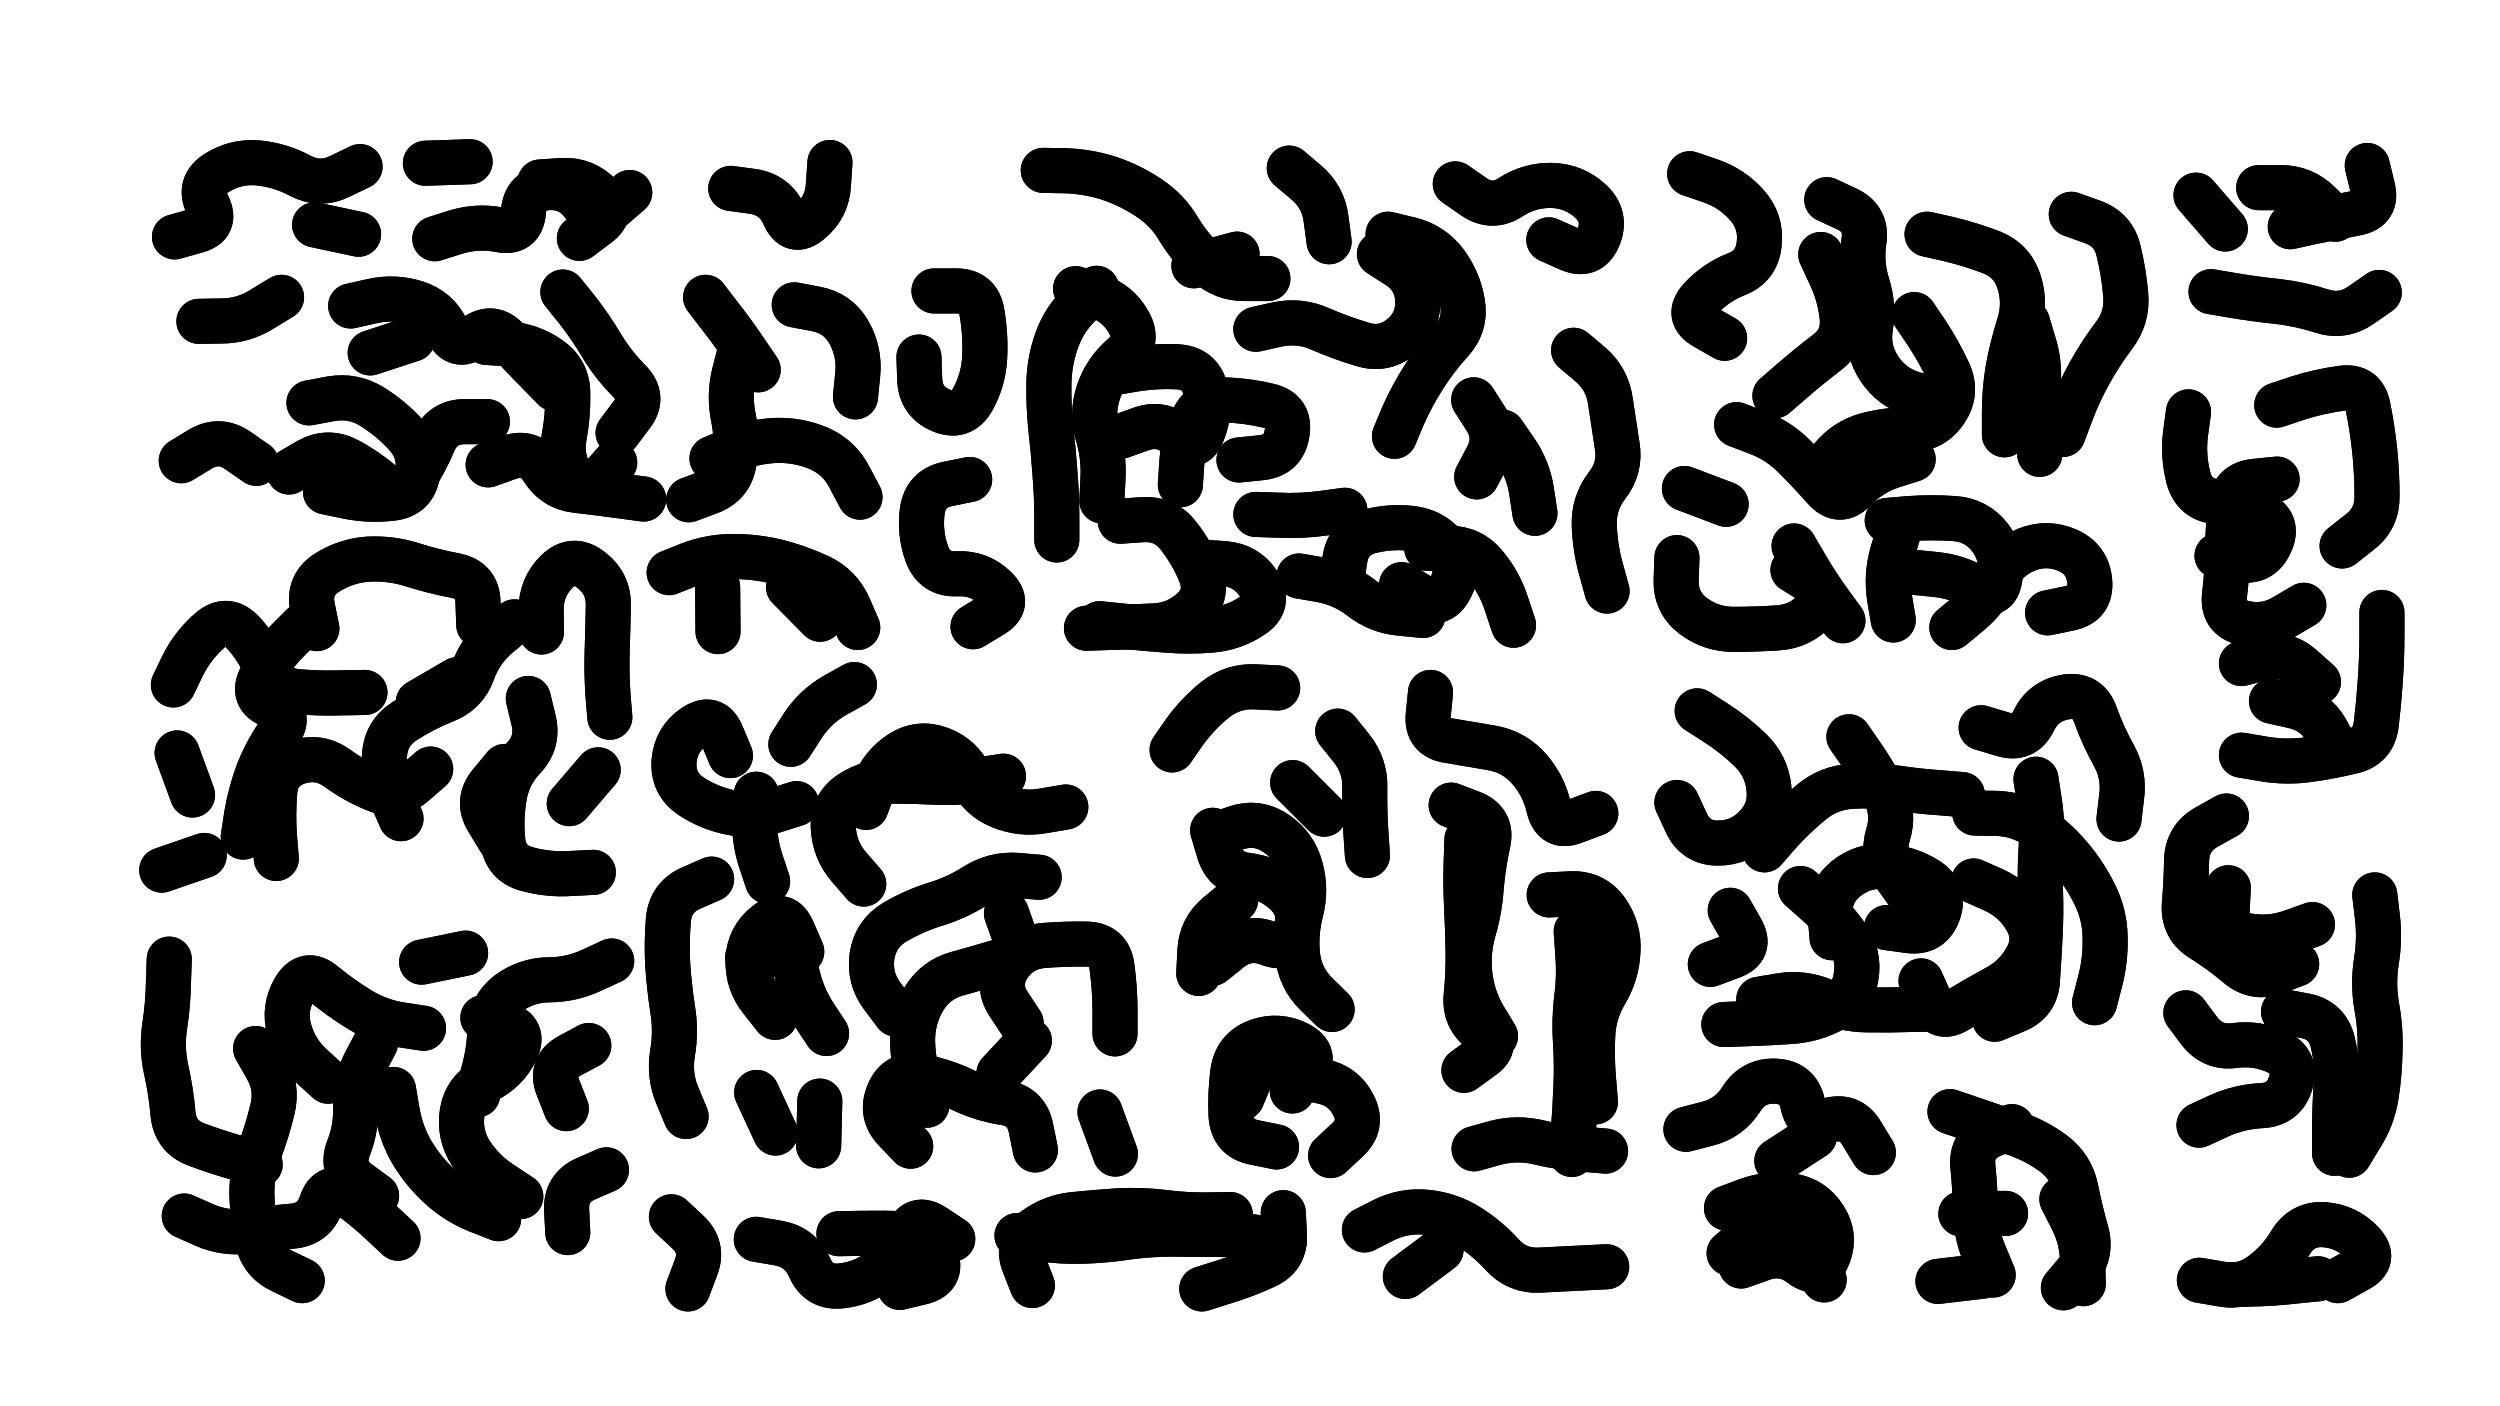 <svg xmlns="http://www.w3.org/2000/svg" viewBox="0 0 6656 3744"><title>Infinite Scribble #2866</title><defs><filter id="piece_2866_16_9_filter" x="-100" y="-100" width="6856" height="3944" filterUnits="userSpaceOnUse"><feGaussianBlur in="SourceGraphic" result="lineShape_1" stdDeviation="6000e-3"/><feColorMatrix in="lineShape_1" result="lineShape" type="matrix" values="1 0 0 0 0  0 1 0 0 0  0 0 1 0 0  0 0 0 7200e-3 -3600e-3"/><feGaussianBlur in="lineShape" result="shrank_blurred" stdDeviation="11000e-3"/><feColorMatrix in="shrank_blurred" result="shrank" type="matrix" values="1 0 0 0 0 0 1 0 0 0 0 0 1 0 0 0 0 0 9300e-3 -5800e-3"/><feColorMatrix in="lineShape" result="border_filled" type="matrix" values="0.6 0 0 0 -0.4  0 0.6 0 0 -0.4  0 0 0.6 0 -0.4  0 0 0 1 0"/><feComposite in="border_filled" in2="shrank" result="border" operator="out"/><feOffset in="lineShape" result="shapes_linestyle_bottom3" dx="28800e-3" dy="28800e-3"/><feOffset in="lineShape" result="shapes_linestyle_bottom2" dx="19200e-3" dy="19200e-3"/><feOffset in="lineShape" result="shapes_linestyle_bottom1" dx="9600e-3" dy="9600e-3"/><feMerge result="shapes_linestyle_bottom"><feMergeNode in="shapes_linestyle_bottom3"/><feMergeNode in="shapes_linestyle_bottom2"/><feMergeNode in="shapes_linestyle_bottom1"/></feMerge><feGaussianBlur in="shapes_linestyle_bottom" result="shapes_linestyle_bottomcontent_blurred" stdDeviation="11000e-3"/><feColorMatrix in="shapes_linestyle_bottomcontent_blurred" result="shapes_linestyle_bottomcontent" type="matrix" values="1 0 0 0 0 0 1 0 0 0 0 0 1 0 0 0 0 0 9300e-3 -5800e-3"/><feColorMatrix in="shapes_linestyle_bottomcontent" result="shapes_linestyle_bottomdark" type="matrix" values="0.6 0 0 0 -0.1  0 0.6 0 0 -0.1  0 0 0.6 0 -0.1  0 0 0 1 0"/><feColorMatrix in="shapes_linestyle_bottom" result="shapes_linestyle_bottomborderblack" type="matrix" values="0.6 0 0 0 -0.4  0 0.6 0 0 -0.4  0 0 0.6 0 -0.4  0 0 0 1 0"/><feGaussianBlur in="lineShape" result="shapes_linestyle_frontshrank_blurred" stdDeviation="11000e-3"/><feColorMatrix in="shapes_linestyle_frontshrank_blurred" result="shapes_linestyle_frontshrank" type="matrix" values="1 0 0 0 0 0 1 0 0 0 0 0 1 0 0 0 0 0 9300e-3 -5800e-3"/><feMerge result="shapes_linestyle"><feMergeNode in="shapes_linestyle_bottomborderblack"/><feMergeNode in="shapes_linestyle_bottomdark"/><feMergeNode in="shapes_linestyle_frontshrank"/></feMerge><feComposite in="shapes_linestyle" in2="shrank" result="shapes_linestyle_cropped" operator="over"/><feComposite in="border" in2="shapes_linestyle_cropped" result="shapes" operator="over"/></filter><filter id="piece_2866_16_9_shadow" x="-100" y="-100" width="6856" height="3944" filterUnits="userSpaceOnUse"><feColorMatrix in="SourceGraphic" result="result_blackened" type="matrix" values="0 0 0 0 0  0 0 0 0 0  0 0 0 0 0  0 0 0 0.8 0"/><feGaussianBlur in="result_blackened" result="result_blurred" stdDeviation="36000e-3"/><feComposite in="SourceGraphic" in2="result_blurred" result="result" operator="over"/></filter><filter id="piece_2866_16_9_overall" x="-100" y="-100" width="6856" height="3944" filterUnits="userSpaceOnUse"><feTurbulence result="background_back_bumps" type="fractalNoise" baseFrequency="31e-3" numOctaves="3"/><feDiffuseLighting in="background_back_bumps" result="background_back" surfaceScale="1" diffuseConstant="2" lighting-color="#555"><feDistantLight azimuth="225" elevation="20"/></feDiffuseLighting><feColorMatrix in="background_back" result="background_backdarkened" type="matrix" values="0.4 0 0 0 0  0 0.4 0 0 0  0 0 0.4 0 0  0 0 0 1 0"/><feMorphology in="SourceGraphic" result="background_glow_1_thicken" operator="dilate" radius="16000e-3"/><feColorMatrix in="background_glow_1_thicken" result="background_glow_1_thicken_colored" type="matrix" values="0 0 0 0 0  0 0 0 0 0  0 0 0 0 0  0 0 0 1 0"/><feGaussianBlur in="background_glow_1_thicken_colored" result="background_glow_1" stdDeviation="48000e-3"/><feMorphology in="SourceGraphic" result="background_glow_2_thicken" operator="dilate" radius="160000e-3"/><feColorMatrix in="background_glow_2_thicken" result="background_glow_2_thicken_colored" type="matrix" values="-2 0 0 0 1.6  0 -2 0 0 1.6  0 0 -2 0 1.6  0 0 0 0.3 0"/><feGaussianBlur in="background_glow_2_thicken_colored" result="background_glow_2" stdDeviation="800000e-3"/><feComposite in="background_glow_1" in2="background_glow_2" result="background_glow" operator="over"/><feBlend in="background_glow" in2="background_backdarkened" result="background" mode="normal"/></filter><clipPath id="piece_2866_16_9_clip"><rect x="0" y="0" width="6656" height="3744"/></clipPath><g id="layer_2" filter="url(#piece_2866_16_9_filter)" stroke-width="120" stroke-linecap="round" fill="none"><path d="M 1888 444 Q 1888 444 1947 452 Q 2006 461 2030 515 Q 2054 570 2099 532 Q 2145 494 2148 434 L 2152 375 M 407 573 Q 407 573 464 557 Q 522 542 495 488 Q 469 435 519 403 Q 570 371 629 376 Q 689 382 741 410 Q 794 438 847 412 L 901 386 M 1380 427 Q 1380 427 1439 423 Q 1499 420 1540 463 Q 1581 506 1533 541 L 1485 577 M 1075 377 L 1194 373" stroke="hsl(259,100%,58%)"/><path d="M 2720 396 Q 2720 396 2779 397 Q 2839 399 2895 417 Q 2952 436 3001 469 Q 3051 502 3081 553 Q 3112 604 3155 644 Q 3199 685 3258 684 L 3318 684 M 3638 566 Q 3638 566 3696 580 Q 3754 594 3790 641 Q 3826 689 3836 748 Q 3846 807 3806 851 Q 3766 895 3734 945 Q 3702 995 3678 1049 L 3655 1104 M 2925 1330 Q 2925 1330 2984 1326 Q 3044 1322 3080 1369 Q 3117 1416 3139 1471 Q 3161 1527 3117 1567 Q 3073 1607 3013 1609 Q 2954 1612 2894 1613 L 2835 1615 M 4132 875 Q 4132 875 4177 913 Q 4222 952 4230 1011 Q 4239 1070 4248 1129 Q 4258 1188 4221 1235 Q 4185 1282 4187 1341 Q 4189 1401 4205 1458 L 4221 1516 M 2926 1104 Q 2926 1104 2982 1084 Q 3039 1065 3081 1106 Q 3124 1148 3145 1092 Q 3167 1037 3152 979 Q 3137 922 3077 919 Q 3018 916 2959 926 L 2900 936 M 3741 1402 Q 3741 1402 3800 1402 Q 3860 1402 3897 1448 Q 3935 1494 3953 1550 L 3972 1607 M 3401 1476 Q 3401 1476 3459 1486 Q 3518 1497 3565 1533 Q 3612 1570 3671 1575 L 3731 1581 M 3943 1093 Q 3943 1093 3977 1142 Q 4011 1191 4020 1250 L 4029 1309 M 2533 1611 Q 2533 1611 2584 1580 Q 2635 1550 2592 1508 Q 2550 1467 2490 1470 Q 2431 1473 2410 1417 Q 2390 1361 2398 1302 Q 2407 1243 2465 1231 L 2524 1219 M 2862 710 Q 2862 710 2819 751 Q 2776 792 2756 848 Q 2736 904 2735 963 Q 2734 1023 2740 1082 Q 2747 1142 2751 1201 Q 2756 1261 2756 1320 L 2756 1380 M 4066 581 Q 4066 581 4120 605 Q 4175 629 4198 574 Q 4221 519 4177 478 Q 4134 438 4074 436 Q 4015 435 3965 467 Q 3915 500 3866 466 L 3817 432 M 2429 717 Q 2429 717 2488 717 Q 2548 717 2557 776 Q 2567 835 2564 894 Q 2561 954 2532 1006 Q 2503 1058 2448 1035 Q 2393 1012 2391 952 L 2389 893 M 3375 390 Q 3375 390 3420 428 Q 3466 467 3473 526 L 3481 586 M 3523 1301 Q 3523 1301 3464 1309 Q 3405 1317 3345 1314 L 3286 1312" stroke="hsl(268,100%,62%)"/><path d="M 4441 405 Q 4441 405 4497 424 Q 4554 444 4593 488 Q 4633 533 4626 592 Q 4620 652 4564 673 Q 4509 695 4469 739 Q 4430 784 4482 813 L 4534 843 M 5394 1574 Q 5394 1574 5452 1562 Q 5511 1550 5506 1490 Q 5501 1431 5446 1407 Q 5392 1384 5337 1406 Q 5282 1429 5256 1483 Q 5231 1537 5185 1575 L 5139 1613 M 4716 1460 Q 4716 1460 4766 1491 Q 4817 1523 4776 1566 Q 4736 1610 4676 1614 Q 4617 1618 4557 1618 Q 4498 1618 4450 1582 Q 4403 1546 4405 1486 L 4407 1427 M 5073 566 Q 5073 566 5131 579 Q 5189 593 5244 614 Q 5300 636 5318 693 Q 5336 750 5318 807 Q 5300 864 5289 922 Q 5279 981 5279 1040 L 5279 1100 M 4806 474 Q 4806 474 4860 499 Q 4914 525 4905 584 Q 4896 643 4914 700 Q 4932 757 4922 816 Q 4913 875 4946 924 Q 4979 974 5036 991 L 5093 1008 M 5457 513 Q 5457 513 5513 533 Q 5570 553 5583 611 Q 5597 669 5602 728 Q 5607 788 5571 835 Q 5535 883 5506 935 Q 5477 987 5456 1043 L 5435 1099 M 4997 1360 Q 4997 1360 4980 1417 Q 4964 1475 4973 1534 L 4983 1593 M 4566 1073 Q 4566 1073 4621 1094 Q 4677 1115 4719 1157 Q 4761 1199 4800 1243 Q 4840 1288 4881 1245 Q 4922 1202 4979 1183 L 5036 1165 M 4538 1285 L 4427 1243" stroke="hsl(256,100%,63%)"/><path d="M 6040 546 Q 6040 546 6098 533 Q 6157 521 6215 510 Q 6274 499 6259 441 L 6245 383 M 5789 462 L 5867 552" stroke="hsl(225,100%,61%)"/><path d="M 765 1015 Q 765 1015 824 1004 Q 883 994 933 1025 Q 984 1057 1024 1101 Q 1064 1145 1054 1204 Q 1045 1263 985 1269 Q 926 1276 867 1264 L 809 1252 M 876 757 Q 876 757 934 744 Q 993 731 1050 749 Q 1107 767 1132 821 Q 1158 875 1206 839 Q 1254 804 1294 848 Q 1334 892 1376 934 L 1418 977 M 1838 1163 Q 1838 1163 1893 1140 Q 1948 1118 2007 1115 Q 2067 1113 2122 1136 Q 2177 1160 2204 1213 L 2232 1266 M 472 798 Q 472 798 531 797 Q 591 797 641 765 L 692 734 M 2057 754 Q 2057 754 2115 765 Q 2174 776 2203 828 Q 2232 880 2226 939 L 2220 999 M 1588 1095 Q 1588 1095 1624 1047 Q 1660 1000 1618 957 Q 1576 915 1545 864 Q 1515 813 1478 766 L 1441 720 M 425 1169 Q 425 1169 476 1138 Q 527 1108 576 1142 L 625 1176 M 1242 1180 Q 1242 1180 1298 1160 Q 1355 1141 1387 1191 Q 1419 1242 1478 1248 Q 1538 1255 1597 1263 L 1656 1271 M 1821 734 Q 1821 734 1857 781 Q 1894 828 1927 877 L 1961 927" stroke="hsl(285,100%,58%)"/><path d="M 6284 1573 Q 6284 1573 6284 1632 Q 6284 1692 6280 1751 Q 6276 1811 6269 1870 Q 6262 1930 6204 1943 Q 6146 1957 6087 1965 Q 6028 1973 5969 1963 L 5910 1953 M 5910 1709 Q 5910 1709 5968 1694 Q 6026 1679 6070 1718 L 6115 1758 M 6004 1021 Q 6004 1021 6061 1002 Q 6118 984 6177 976 Q 6236 968 6247 1026 Q 6259 1085 6265 1144 Q 6271 1204 6271 1263 Q 6272 1323 6225 1359 L 6178 1396 M 5829 719 Q 5829 719 5888 729 Q 5947 739 6006 745 Q 6066 752 6122 770 Q 6179 789 6228 755 L 6277 721 M 5845 1422 Q 5845 1422 5904 1432 Q 5963 1443 5987 1388 Q 6012 1334 5958 1309 Q 5904 1284 5844 1278 Q 5785 1273 5769 1215 Q 5754 1158 5761 1098 L 5769 1039" stroke="hsl(265,100%,65%)"/><path d="M 678 2228 Q 678 2228 673 2168 Q 669 2109 674 2049 Q 679 1990 736 1971 Q 793 1953 841 1988 Q 889 2023 944 2045 Q 999 2068 1044 2029 L 1089 1990 M 1384 1625 Q 1384 1625 1383 1565 Q 1383 1506 1425 1464 Q 1468 1423 1515 1459 Q 1563 1495 1562 1554 Q 1561 1614 1559 1673 Q 1557 1733 1561 1792 L 1566 1852 M 786 1616 Q 786 1616 774 1557 Q 763 1499 813 1467 Q 864 1435 923 1431 Q 983 1428 1040 1446 Q 1097 1464 1155 1475 Q 1214 1487 1215 1546 L 1217 1606 M 404 1766 Q 404 1766 430 1712 Q 457 1659 502 1620 Q 547 1582 588 1625 Q 629 1669 652 1724 Q 676 1779 735 1784 Q 795 1789 854 1787 L 914 1786 M 455 2059 L 414 1947 M 1458 2082 L 1535 1992 M 1349 1802 Q 1349 1802 1363 1860 Q 1377 1918 1336 1961 Q 1295 2004 1285 2063 Q 1275 2122 1281 2181 Q 1288 2241 1345 2256 Q 1403 2272 1462 2268 L 1522 2265 M 1159 1752 L 1056 1812 M 373 2259 L 486 2220" stroke="hsl(0,100%,55%)"/><path d="M 1724 1467 Q 1724 1467 1779 1445 Q 1835 1424 1894 1424 Q 1954 1424 2012 1438 Q 2070 1453 2124 1478 Q 2178 1504 2202 1558 L 2226 1613" stroke="hsl(312,100%,59%)"/><path d="M 2248 2092 Q 2248 2092 2269 2036 Q 2290 1981 2340 1948 Q 2390 1916 2446 1937 Q 2502 1958 2526 2012 Q 2551 2067 2606 2089 Q 2662 2112 2721 2101 L 2780 2091 M 2327 2642 Q 2327 2642 2291 2594 Q 2256 2547 2264 2488 Q 2273 2429 2324 2398 Q 2375 2368 2432 2350 Q 2489 2333 2539 2301 Q 2590 2269 2649 2273 L 2709 2278 M 2661 2666 Q 2661 2666 2628 2616 Q 2595 2567 2626 2516 Q 2658 2466 2717 2460 Q 2777 2455 2836 2456 Q 2896 2458 2903 2517 Q 2911 2576 2911 2635 L 2911 2695 M 2048 1924 Q 2048 1924 2080 1874 Q 2113 1824 2165 1794 L 2217 1765 M 2871 2903 L 2912 3015 M 2367 2994 Q 2367 2994 2326 2951 Q 2285 2908 2308 2853 Q 2331 2798 2390 2808 Q 2449 2818 2503 2843 Q 2557 2869 2616 2878 Q 2675 2887 2687 2945 L 2699 3004 M 1887 1954 Q 1887 1954 1864 1899 Q 1841 1844 1791 1877 Q 1742 1910 1737 1969 Q 1733 2029 1782 2062 Q 1832 2095 1890 2106 Q 1949 2118 2006 2100 L 2063 2082 M 1769 2915 Q 1769 2915 1746 2860 Q 1723 2805 1733 2746 Q 1743 2687 1733 2628 Q 1724 2569 1720 2509 Q 1717 2450 1722 2390 Q 1728 2331 1782 2307 L 1837 2283 M 2006 2651 Q 2006 2651 1969 2604 Q 1932 2558 1934 2498 Q 1936 2439 1983 2402 Q 2030 2366 2053 2421 L 2077 2476 M 2125 2874 L 2122 2993" stroke="hsl(10,100%,58%)"/><path d="M 3179 2165 Q 3179 2165 3235 2146 Q 3292 2128 3341 2162 Q 3390 2196 3405 2253 Q 3421 2311 3406 2369 Q 3391 2427 3397 2486 Q 3404 2546 3446 2588 L 3489 2630 M 3504 1889 Q 3504 1889 3541 1935 Q 3578 1982 3576 2041 Q 3575 2101 3579 2160 L 3583 2220 M 3063 1939 Q 3063 1939 3097 1890 Q 3132 1842 3178 1805 Q 3225 1768 3284 1771 L 3344 1774 M 3249 2865 Q 3249 2865 3272 2810 Q 3296 2755 3349 2782 Q 3402 2810 3460 2821 Q 3519 2832 3546 2885 Q 3573 2938 3529 2978 L 3485 3019 M 3134 2534 Q 3134 2534 3137 2474 Q 3140 2415 3186 2377 L 3232 2339" stroke="hsl(5,100%,59%)"/><path d="M 4067 2325 Q 4067 2325 4126 2322 Q 4186 2320 4220 2368 Q 4254 2417 4250 2476 Q 4247 2536 4216 2587 Q 4186 2638 4183 2697 Q 4180 2757 4185 2816 L 4190 2876 M 3806 2086 Q 3806 2086 3861 2107 Q 3917 2129 3904 2187 Q 3891 2246 3886 2305 Q 3882 2365 3865 2422 Q 3849 2480 3856 2539 Q 3863 2599 3893 2650 L 3924 2701 M 4191 2108 Q 4191 2108 4135 2129 Q 4080 2151 4066 2093 Q 4053 2035 4014 1990 Q 3975 1945 3916 1934 Q 3857 1924 3798 1914 Q 3739 1905 3745 1845 L 3751 1786 M 3867 3001 Q 3867 3001 3924 2985 Q 3982 2970 4040 2984 Q 4098 2998 4157 3002 L 4217 3007" stroke="hsl(2,100%,60%)"/><path d="M 4736 2308 Q 4736 2308 4780 2347 Q 4825 2387 4859 2435 Q 4894 2484 4884 2543 Q 4875 2602 4822 2630 Q 4770 2658 4710 2662 Q 4651 2666 4591 2668 L 4532 2670 M 5197 2288 Q 5197 2288 5251 2312 Q 5306 2337 5336 2388 Q 5367 2439 5339 2491 Q 5311 2544 5258 2572 Q 5206 2600 5155 2631 Q 5105 2663 5081 2608 L 5057 2554 M 4549 2366 Q 4549 2366 4578 2417 Q 4608 2469 4552 2489 L 4496 2510 M 4461 1835 Q 4461 1835 4511 1867 Q 4561 1899 4603 1940 Q 4646 1982 4652 2041 Q 4659 2101 4617 2144 Q 4576 2187 4516 2187 Q 4457 2187 4432 2133 L 4407 2079 M 5519 2612 Q 5519 2612 5534 2554 Q 5549 2496 5547 2436 Q 5546 2377 5519 2323 Q 5493 2270 5454 2224 Q 5416 2179 5367 2144 Q 5319 2110 5259 2108 L 5200 2107 M 4865 1904 Q 4865 1904 4899 1953 Q 4933 2002 4960 2055 Q 4987 2108 4969 2165 Q 4952 2222 4986 2270 L 5021 2319 M 5217 1880 Q 5217 1880 5274 1897 Q 5331 1915 5357 1861 Q 5383 1808 5442 1798 Q 5501 1789 5521 1845 Q 5541 1901 5570 1953 Q 5599 2005 5591 2064 L 5584 2123" stroke="hsl(333,100%,60%)"/><path d="M 6265 2325 Q 6265 2325 6272 2384 Q 6279 2444 6269 2503 Q 6260 2562 6270 2621 Q 6281 2680 6279 2739 Q 6278 2799 6269 2858 Q 6260 2917 6228 2967 L 6197 3018 M 5797 2938 Q 5797 2938 5851 2913 Q 5905 2889 5964 2886 Q 6024 2883 6041 2826 Q 6059 2769 6005 2743 Q 5951 2718 5892 2726 Q 5833 2734 5797 2686 L 5762 2639 M 6057 2509 Q 6057 2509 6001 2530 Q 5946 2551 5900 2512 Q 5855 2474 5804 2442 Q 5754 2411 5758 2351 Q 5763 2292 5764 2232 Q 5766 2173 5818 2144 L 5870 2115" stroke="hsl(354,100%,63%)"/><path d="M 1070 2680 Q 1070 2680 1011 2671 Q 952 2662 901 2631 Q 850 2600 804 2562 Q 758 2524 727 2575 Q 697 2626 712 2683 Q 728 2741 772 2781 L 816 2821 M 1214 2857 Q 1214 2857 1229 2799 Q 1245 2742 1247 2682 Q 1249 2623 1296 2587 Q 1344 2552 1403 2551 Q 1463 2551 1517 2526 L 1571 2501 M 1450 2894 Q 1450 2894 1428 2838 Q 1406 2783 1458 2754 L 1510 2726 M 635 3043 Q 635 3043 577 3026 Q 520 3010 464 2989 Q 409 2968 403 2908 Q 398 2849 385 2791 Q 372 2733 381 2674 Q 390 2615 391 2555 L 393 2496 M 1270 3187 Q 1270 3187 1214 3165 Q 1159 3143 1115 3103 Q 1071 3063 1040 3012 Q 1010 2961 1000 2902 L 990 2843 M 433 3180 Q 433 3180 487 3204 Q 542 3228 601 3220 Q 660 3212 719 3207 Q 779 3203 798 3146 Q 817 3090 866 3123 Q 915 3157 958 3198 L 1002 3239 M 1454 3224 Q 1454 3224 1451 3164 Q 1448 3105 1502 3081 L 1557 3057 M 1065 2504 L 1182 2480" stroke="hsl(32,100%,58%)"/><path d="M 4578 3313 Q 4578 3313 4634 3293 Q 4690 3273 4737 3309 Q 4784 3345 4808 3290 Q 4832 3236 4800 3185 Q 4769 3135 4710 3126 Q 4651 3118 4595 3138 L 4539 3159 M 4431 2949 Q 4431 2949 4489 2934 Q 4547 2919 4579 2868 Q 4611 2818 4670 2821 Q 4730 2824 4742 2882 Q 4754 2941 4811 2925 Q 4869 2909 4899 2960 L 4930 3011" stroke="hsl(20,100%,63%)"/><path d="M 5134 2902 Q 5134 2902 5190 2921 Q 5247 2941 5304 2959 Q 5361 2978 5409 3013 Q 5457 3049 5469 3107 Q 5481 3166 5497 3223 Q 5513 3281 5474 3326 L 5436 3371 M 5221 3340 L 5102 3354 M 5282 3173 L 5163 3174" stroke="hsl(17,100%,64%)"/><path d="M 2479 3241 Q 2479 3241 2429 3208 Q 2379 3176 2356 3231 Q 2334 3286 2287 3323 Q 2241 3360 2181 3366 Q 2122 3372 2098 3317 Q 2074 3263 2015 3252 L 1956 3242 M 3575 3217 Q 3575 3217 3628 3190 Q 3682 3164 3741 3170 Q 3801 3176 3851 3207 Q 3902 3239 3942 3283 Q 3982 3327 4041 3324 Q 4101 3321 4160 3318 L 4220 3315 M 2691 3365 Q 2691 3365 2669 3309 Q 2647 3254 2694 3218 Q 2742 3182 2801 3176 Q 2861 3170 2920 3166 Q 2980 3163 3039 3170 Q 3099 3178 3158 3177 L 3218 3176 M 3142 3374 Q 3142 3374 3199 3356 Q 3256 3339 3310 3314 Q 3365 3290 3362 3230 L 3359 3171 M 1730 3182 Q 1730 3182 1773 3222 Q 1817 3263 1795 3318 L 1774 3374" stroke="hsl(33,100%,61%)"/><path d="M 6167 3352 Q 6167 3352 6219 3323 Q 6272 3295 6231 3251 Q 6191 3208 6131 3203 Q 6072 3199 6041 3250 Q 6011 3301 5963 3336 Q 5915 3372 5856 3361 L 5798 3351" stroke="hsl(19,100%,65%)"/></g><g id="layer_1" filter="url(#piece_2866_16_9_filter)" stroke-width="120" stroke-linecap="round" fill="none"><path d="M 1100 578 Q 1100 578 1157 560 Q 1214 543 1272 554 Q 1331 566 1336 506 Q 1341 447 1400 442 Q 1460 438 1495 486 Q 1530 534 1574 494 L 1619 455 M 780 541 L 897 566" stroke="hsl(298,100%,63%)"/><path d="M 3674 1499 Q 3674 1499 3724 1530 Q 3775 1562 3803 1509 Q 3832 1457 3798 1408 Q 3765 1359 3706 1350 Q 3647 1342 3589 1357 Q 3532 1373 3523 1432 L 3514 1491 M 3143 1439 Q 3143 1439 3202 1443 Q 3262 1448 3294 1498 Q 3326 1549 3276 1582 Q 3227 1615 3167 1620 Q 3108 1625 3048 1620 Q 2989 1616 2929 1609 L 2870 1603 M 3241 1167 Q 3241 1167 3300 1161 Q 3360 1155 3369 1096 Q 3379 1037 3321 1023 Q 3263 1009 3203 1007 Q 3144 1006 3118 1060 Q 3093 1114 3089 1173 L 3085 1233 M 2806 711 Q 2806 711 2862 730 Q 2919 749 2948 801 Q 2977 853 2931 891 Q 2886 930 2867 986 Q 2848 1043 2865 1100 Q 2882 1157 2879 1216 L 2876 1276 M 3615 619 Q 3615 619 3665 651 Q 3715 684 3717 743 Q 3719 803 3672 840 Q 3626 877 3569 859 Q 3512 842 3457 818 Q 3403 794 3344 806 L 3286 819 M 3866 1007 Q 3866 1007 3898 1057 Q 3930 1107 3902 1159 L 3874 1212 M 3236 619 L 3121 650" stroke="hsl(317,100%,65%)"/><path d="M 5037 1466 Q 5037 1466 5096 1472 Q 5156 1478 5207 1509 Q 5258 1540 5267 1481 Q 5277 1422 5241 1374 Q 5205 1327 5145 1323 Q 5086 1319 5026 1323 L 4967 1328 M 5039 780 Q 5039 780 5072 829 Q 5105 879 5130 933 Q 5155 987 5122 1036 Q 5089 1086 5029 1086 Q 4970 1086 4912 1101 Q 4855 1117 4818 1163 L 4781 1210 M 5340 800 Q 5340 800 5357 857 Q 5375 914 5368 973 Q 5362 1033 5367 1092 L 5373 1152 M 4790 620 Q 4790 620 4815 674 Q 4841 728 4847 787 Q 4853 847 4805 882 Q 4758 918 4713 957 L 4668 996 M 4719 1396 Q 4719 1396 4749 1447 Q 4779 1499 4814 1547 L 4849 1595" stroke="hsl(295,100%,70%)"/><path d="M 5956 442 Q 5956 442 6015 442 Q 6075 442 6117 484 L 6160 526" stroke="hsl(261,100%,71%)"/><path d="M 1237 854 Q 1237 854 1296 858 Q 1356 863 1405 897 Q 1454 931 1454 990 Q 1455 1050 1444 1108 Q 1434 1167 1468 1216 Q 1502 1265 1540 1219 L 1579 1174 M 928 882 L 1041 845 M 712 1199 Q 712 1199 763 1169 Q 815 1140 867 1167 Q 920 1195 964 1234 Q 1009 1274 1041 1224 Q 1074 1174 1097 1119 Q 1121 1065 1180 1065 L 1240 1065 M 1912 880 Q 1912 880 1897 938 Q 1883 996 1895 1054 Q 1907 1113 1897 1172 Q 1888 1231 1832 1252 L 1776 1273" stroke="hsl(348,100%,60%)"/><path d="M 5990 1809 Q 5990 1809 6048 1822 Q 6107 1835 6136 1887 L 6165 1939 M 6076 1554 Q 6076 1554 6025 1584 Q 5974 1615 5916 1601 Q 5858 1587 5865 1527 Q 5872 1468 5873 1408 Q 5874 1349 5880 1289 Q 5886 1230 5945 1224 L 6005 1218" stroke="hsl(310,100%,70%)"/><path d="M 1010 2122 Q 1010 2122 986 2067 Q 962 2013 966 1953 Q 970 1894 1020 1862 Q 1070 1830 1125 1808 Q 1181 1787 1201 1731 Q 1221 1675 1266 1636 L 1312 1598 M 590 2171 Q 590 2171 599 2112 Q 609 2053 630 1997 Q 652 1942 686 1893 Q 720 1844 665 1821 Q 610 1799 637 1746 Q 664 1693 706 1650 L 748 1608 M 1272 2177 Q 1272 2177 1241 2126 Q 1210 2075 1248 2029 L 1286 1983" stroke="hsl(24,100%,63%)"/><path d="M 2042 1506 L 2126 1591 M 1853 1505 L 1854 1624" stroke="hsl(9,100%,63%)"/><path d="M 2242 2296 Q 2242 2296 2203 2251 Q 2164 2206 2161 2146 Q 2158 2087 2208 2054 Q 2258 2022 2317 2022 Q 2377 2022 2436 2025 Q 2496 2028 2555 2018 L 2614 2009 M 2410 2885 Q 2410 2885 2391 2828 Q 2373 2772 2372 2712 Q 2372 2653 2402 2602 Q 2433 2551 2490 2535 Q 2548 2519 2605 2502 Q 2663 2486 2642 2430 L 2622 2374 M 2143 2694 Q 2143 2694 2110 2644 Q 2078 2594 2065 2536 Q 2052 2478 1992 2484 L 1933 2491 M 2602 2800 L 2683 2713 M 1956 2057 Q 1956 2057 1952 2116 Q 1949 2176 1967 2232 L 1986 2289 M 2007 2959 L 1957 2851" stroke="hsl(34,100%,66%)"/><path d="M 3383 2847 Q 3383 2847 3417 2798 Q 3452 2750 3399 2722 Q 3346 2695 3290 2715 Q 3234 2736 3225 2795 Q 3217 2854 3220 2913 Q 3224 2973 3282 2984 L 3341 2996 M 3171 2507 Q 3171 2507 3217 2470 Q 3264 2433 3319 2454 Q 3375 2476 3392 2419 Q 3410 2362 3367 2321 Q 3324 2280 3264 2273 Q 3205 2267 3188 2210 L 3171 2153 M 3384 2026 L 3468 2110" stroke="hsl(29,100%,67%)"/><path d="M 4139 2422 Q 4139 2422 4143 2481 Q 4148 2541 4140 2600 Q 4133 2659 4137 2718 Q 4141 2778 4138 2837 Q 4136 2897 4131 2956 L 4127 3016 M 3840 2792 Q 3840 2792 3888 2757 Q 3937 2723 3888 2688 Q 3840 2653 3846 2593 Q 3852 2534 3851 2474 Q 3850 2415 3847 2355 Q 3844 2296 3846 2236 L 3848 2177" stroke="hsl(26,100%,68%)"/><path d="M 5363 2017 Q 5363 2017 5372 2076 Q 5381 2135 5377 2194 Q 5373 2254 5375 2313 Q 5377 2373 5374 2432 Q 5371 2492 5367 2551 Q 5364 2611 5308 2633 L 5253 2656 M 4965 2412 Q 4965 2412 5024 2420 Q 5083 2428 5103 2372 Q 5123 2316 5072 2284 Q 5022 2253 4962 2249 Q 4903 2245 4857 2282 Q 4811 2320 4815 2379 L 4820 2439 M 5167 2058 Q 5167 2058 5107 2053 Q 5048 2049 4989 2040 Q 4930 2032 4870 2036 Q 4811 2040 4765 2078 Q 4719 2116 4679 2160 L 4640 2205 M 4625 2603 Q 4625 2603 4684 2593 Q 4743 2584 4798 2607 Q 4853 2630 4912 2631 Q 4972 2632 5031 2630 L 5091 2629" stroke="hsl(16,100%,69%)"/><path d="M 6022 2636 Q 6022 2636 6080 2647 Q 6139 2659 6153 2717 Q 6167 2775 6162 2834 Q 6158 2894 6158 2953 L 6158 3013 M 6099 2404 Q 6099 2404 6043 2424 Q 5987 2444 5928 2434 Q 5869 2425 5872 2365 L 5875 2306" stroke="hsl(22,100%,72%)"/><path d="M 1329 3128 Q 1329 3128 1279 3095 Q 1229 3063 1196 3013 Q 1164 2963 1173 2904 Q 1183 2845 1236 2819 Q 1290 2793 1316 2739 Q 1342 2686 1285 2669 L 1228 2652 M 747 3352 Q 747 3352 693 3326 Q 639 3301 627 3242 Q 615 3184 613 3124 Q 612 3065 633 3009 Q 654 2953 668 2895 Q 682 2837 652 2785 L 623 2734 M 945 3126 Q 945 3126 897 3091 Q 849 3056 870 3000 Q 892 2945 889 2885 Q 887 2826 914 2773 L 942 2720" stroke="hsl(56,100%,63%)"/><path d="M 4546 3279 Q 4546 3279 4591 3240 Q 4637 3202 4693 3222 Q 4749 3242 4774 3296 L 4799 3350 M 4673 3033 L 4773 2968" stroke="hsl(44,100%,70%)"/><path d="M 5432 3135 Q 5432 3135 5459 3188 Q 5486 3241 5487 3300 L 5489 3360 M 5249 3337 Q 5249 3337 5226 3282 Q 5203 3227 5202 3167 Q 5201 3108 5195 3048 Q 5189 2989 5244 2965 L 5299 2942" stroke="hsl(41,100%,71%)"/><path d="M 2650 3232 Q 2650 3232 2709 3240 Q 2768 3249 2827 3247 Q 2887 3245 2946 3236 Q 3005 3228 3064 3228 Q 3124 3229 3183 3229 Q 3243 3229 3302 3239 L 3361 3249 M 3684 3341 L 3779 3270 M 2176 3227 Q 2176 3227 2235 3226 Q 2295 3225 2354 3227 Q 2414 3230 2434 3286 Q 2454 3342 2396 3356 L 2338 3370" stroke="hsl(57,100%,67%)"/><path d="M 6114 3347 Q 6114 3347 6054 3353 Q 5995 3360 5935 3361 L 5876 3363" stroke="hsl(43,100%,73%)"/></g></defs><g filter="url(#piece_2866_16_9_overall)" clip-path="url(#piece_2866_16_9_clip)"><use href="#layer_2"/><use href="#layer_1"/></g><g clip-path="url(#piece_2866_16_9_clip)"><use href="#layer_2" filter="url(#piece_2866_16_9_shadow)"/><use href="#layer_1" filter="url(#piece_2866_16_9_shadow)"/></g></svg>